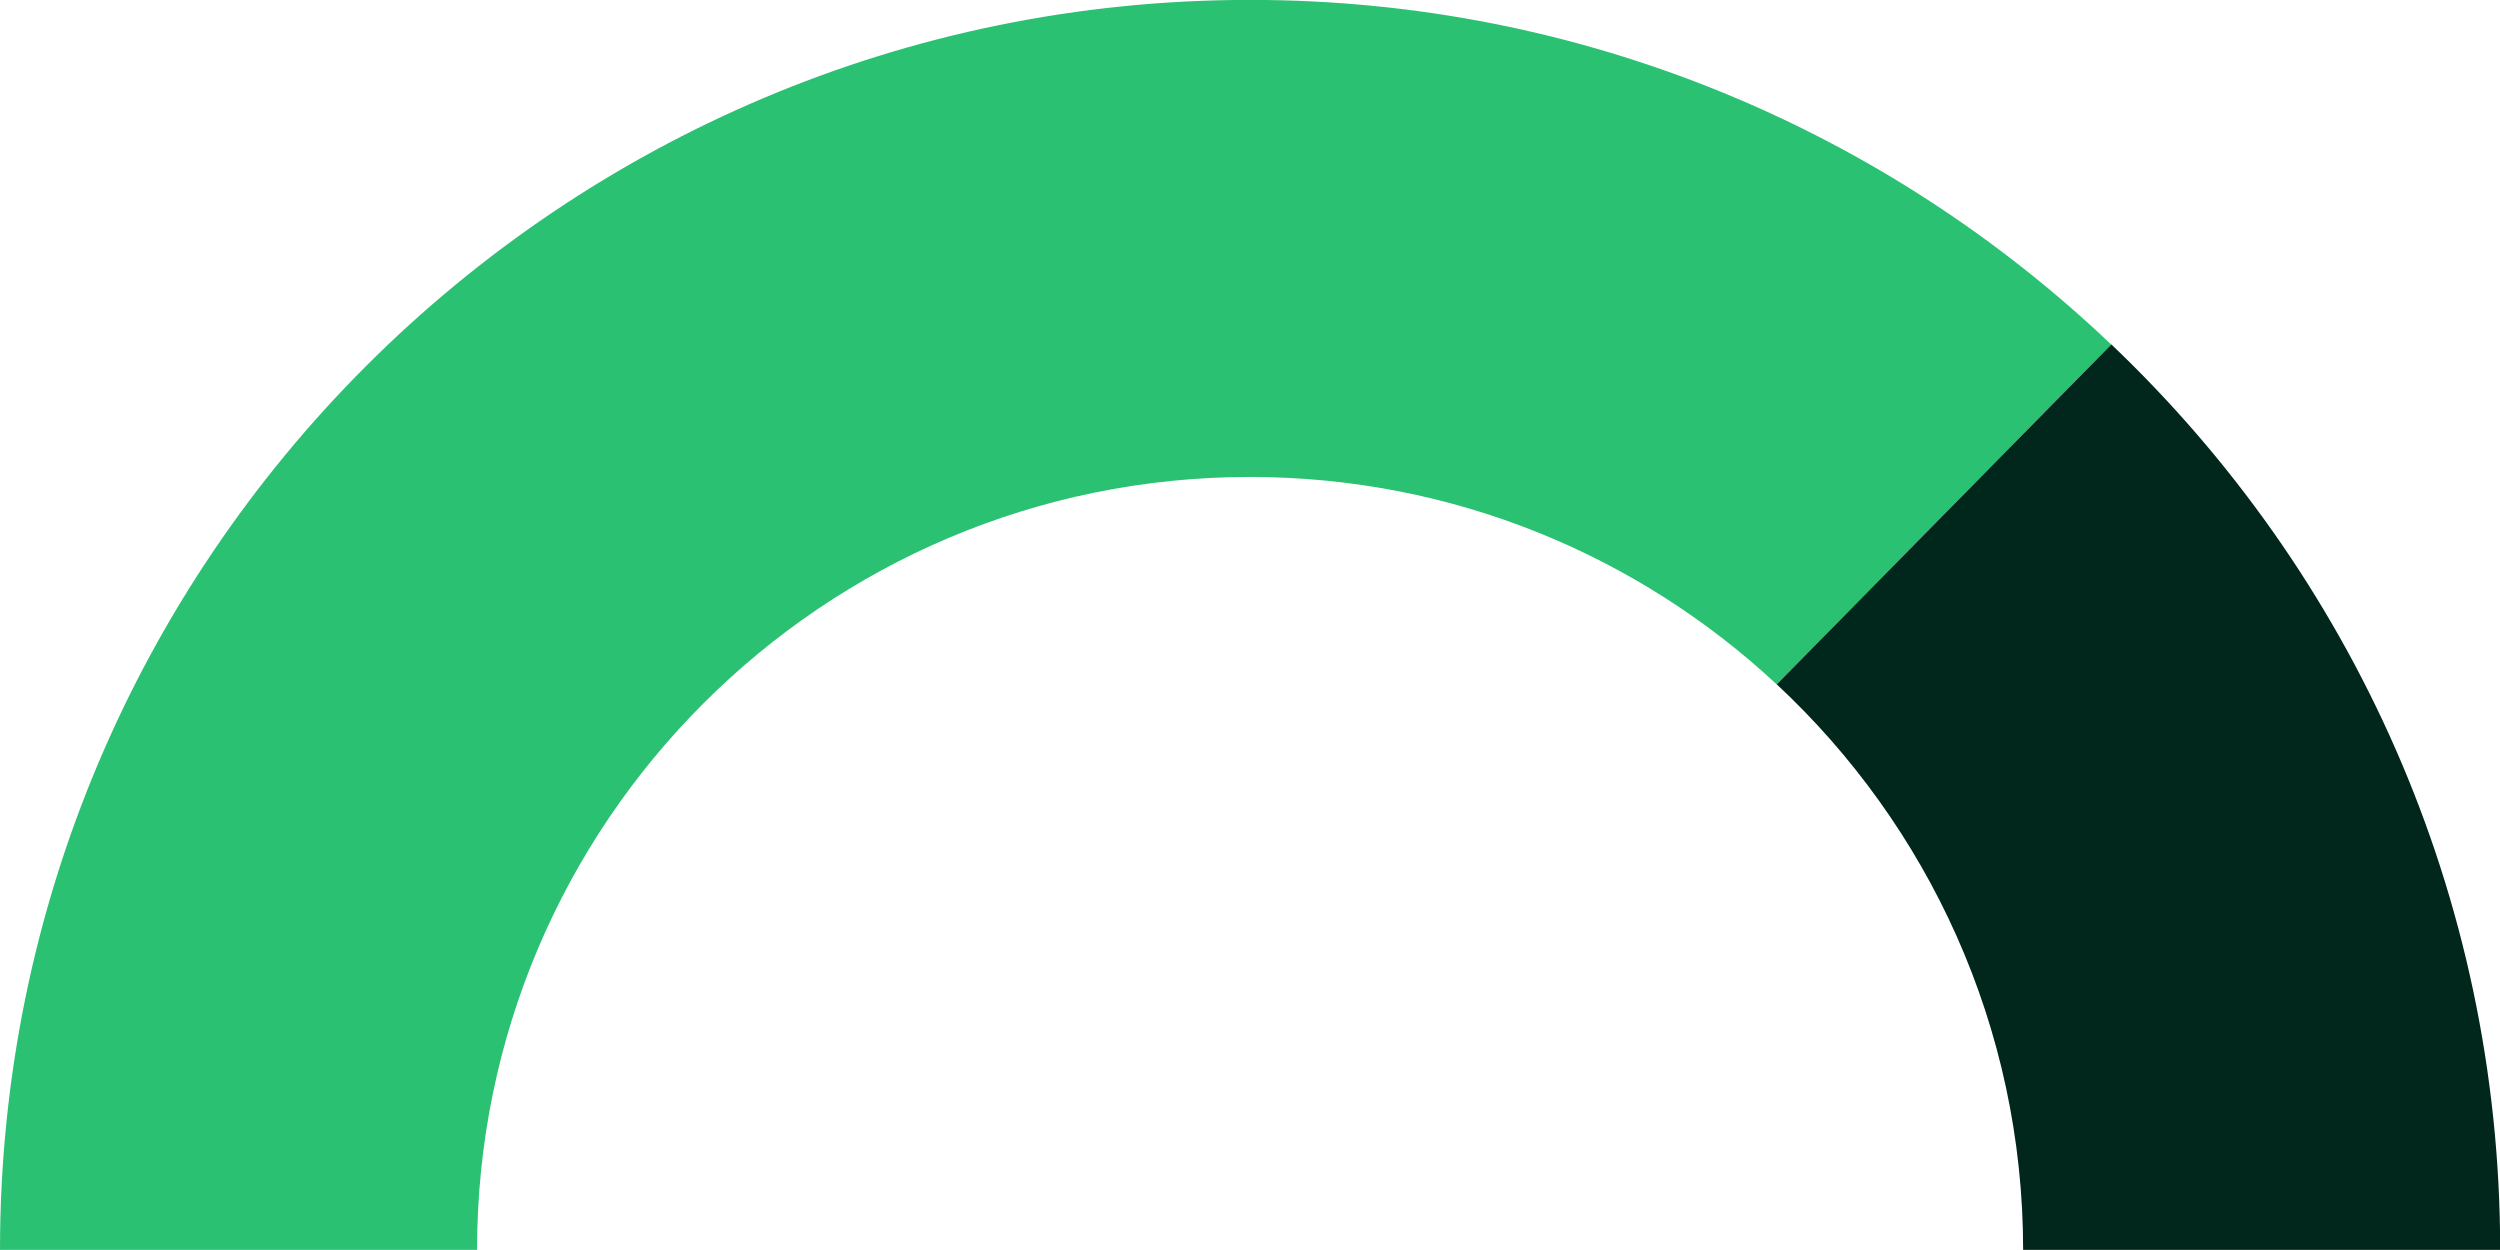 <svg width="146" height="73" viewBox="0 0 146 73" fill="none" xmlns="http://www.w3.org/2000/svg">
<g clip-path="url(#clip0_3520_13665)">
<path d="M73 -0.006C32.682 -0.006 0 32.676 0 72.994H27.86C27.86 48.06 48.075 27.854 73 27.854C84.883 27.854 95.695 32.453 103.76 39.969L123.297 20.123C110.204 7.656 92.503 -0.006 73 -0.006Z" fill="#2AC172"/>
<path d="M123.299 20.119L103.762 39.965C112.608 48.211 118.151 59.957 118.151 72.999H146.01C146.01 52.183 137.284 33.418 123.307 20.119H123.299Z" fill="#01261B"/>
</g>
<defs>
<clipPath id="clip0_3520_13665">
<rect width="146" height="73" fill="white" transform="translate(0 -0.006)"/>
</clipPath>
</defs>
</svg>

